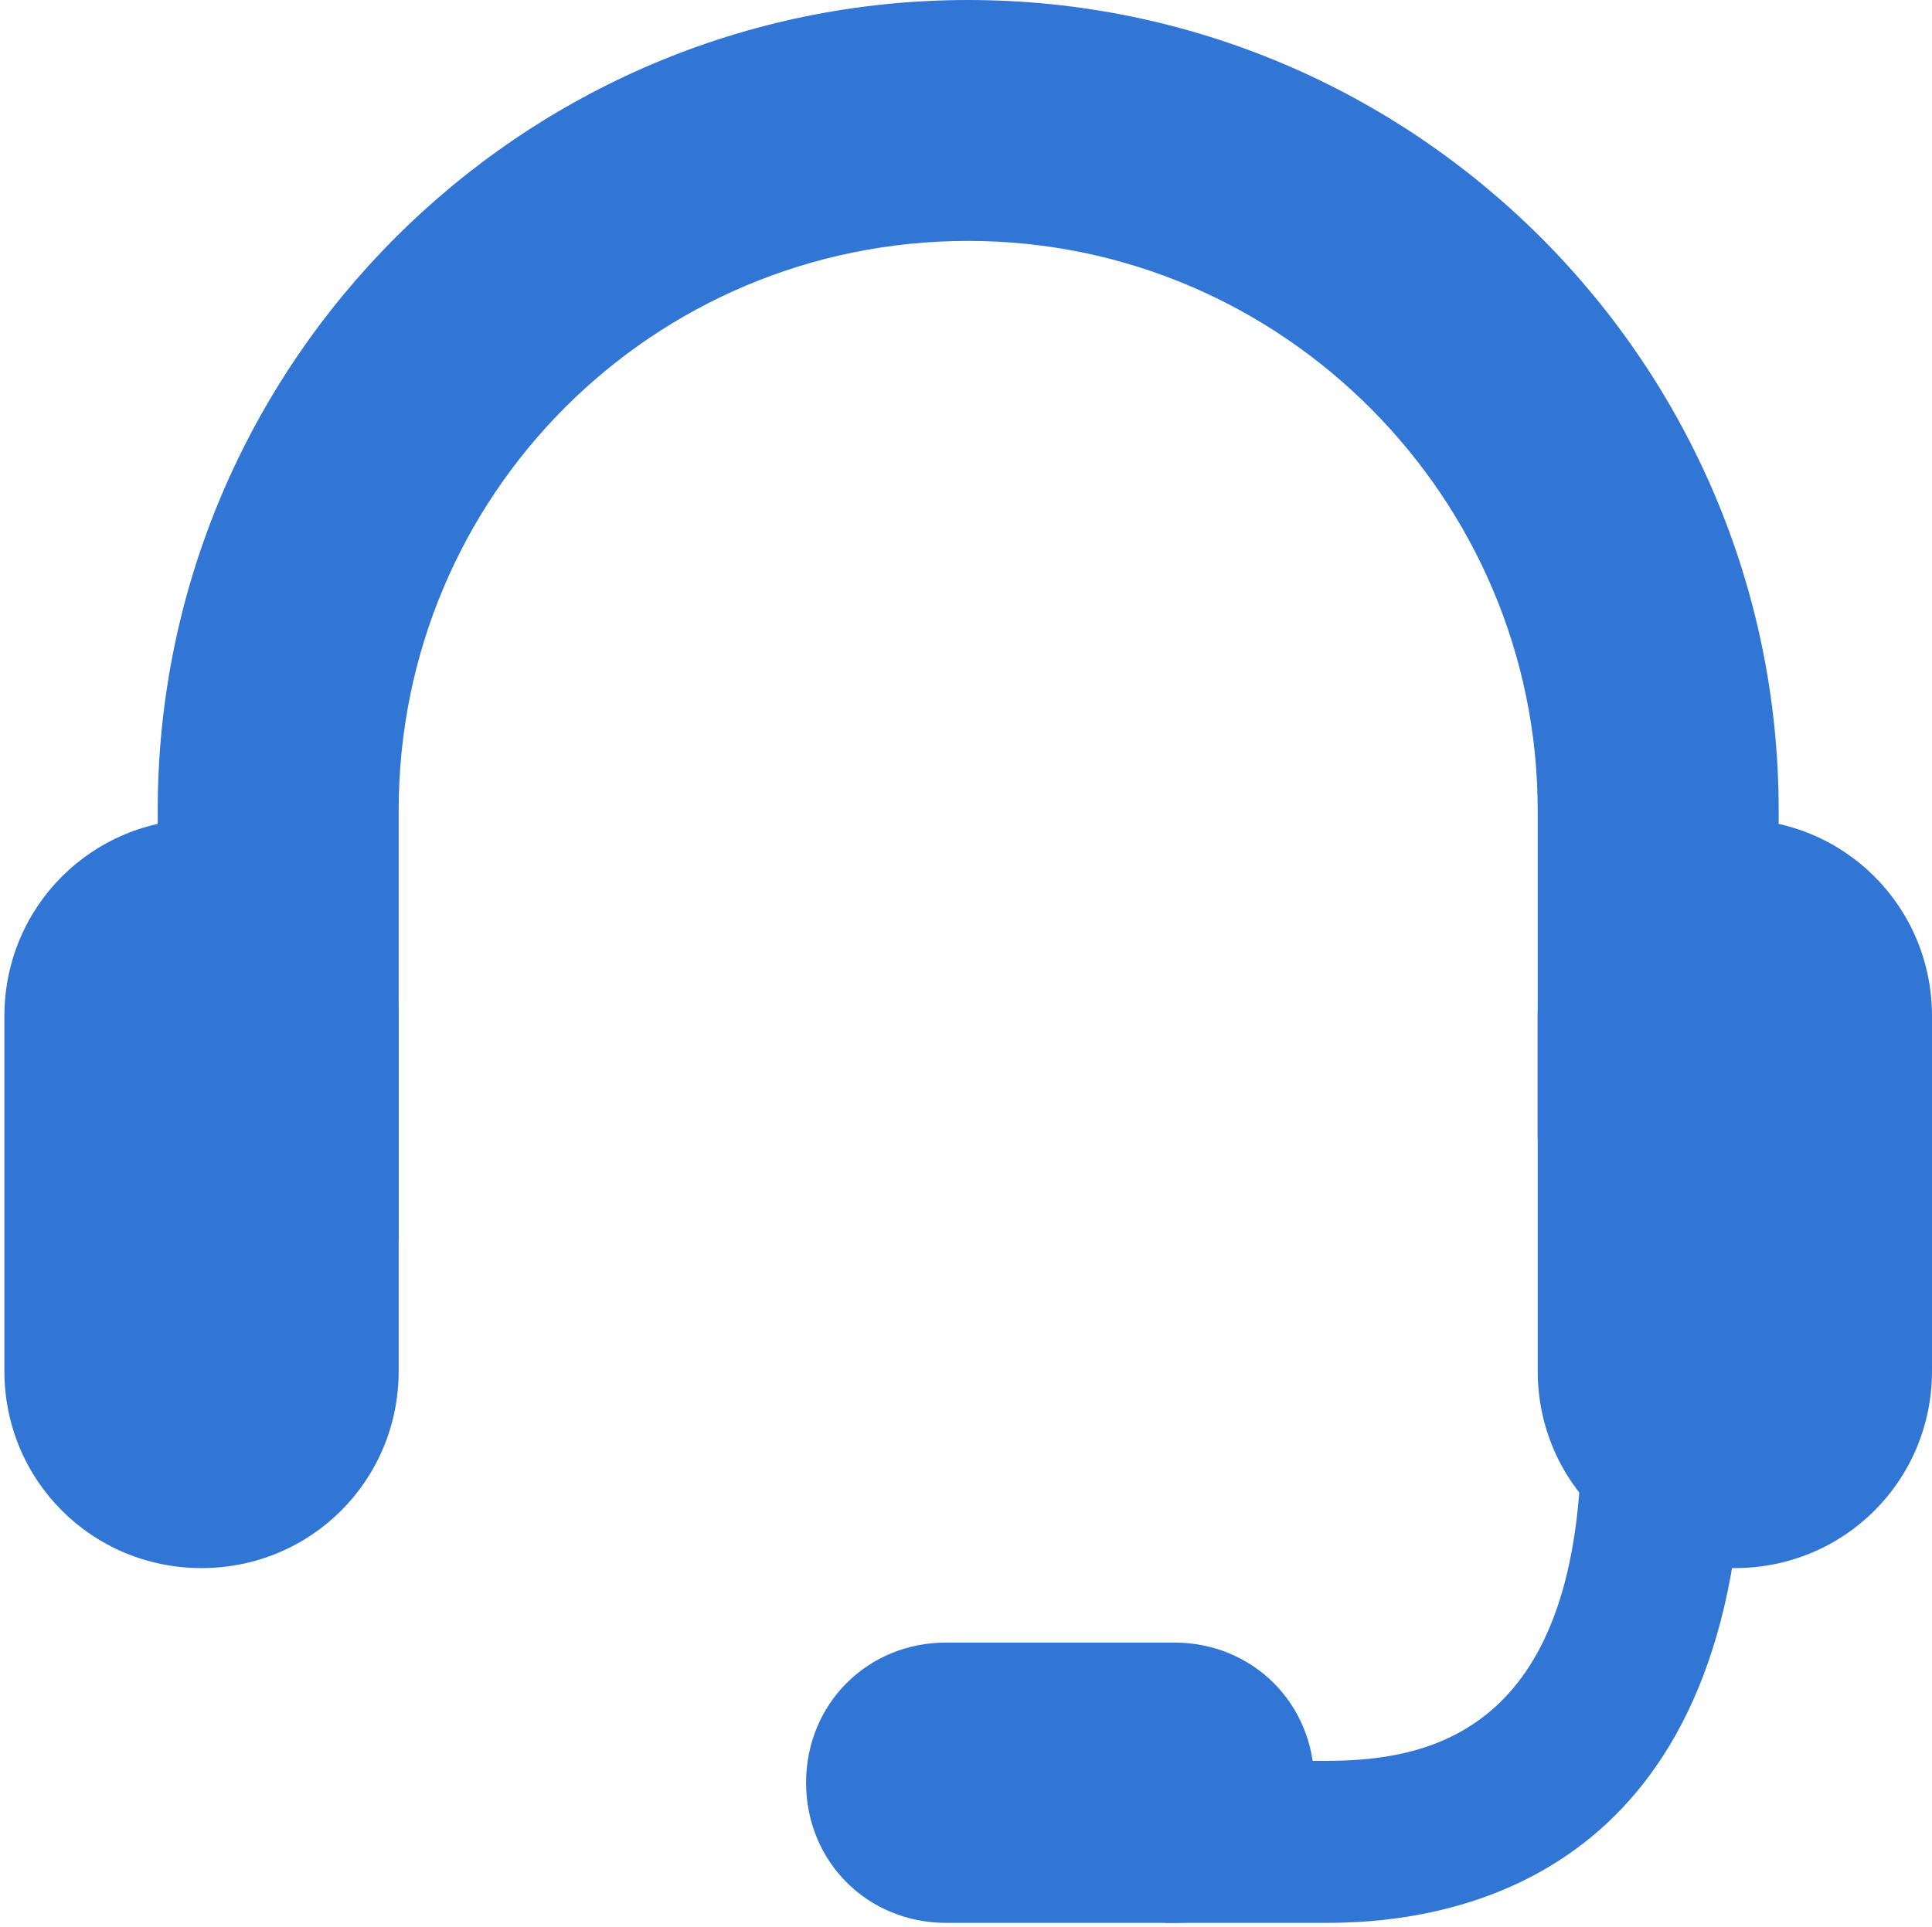 <?xml version="1.0" encoding="utf-8"?>
<!-- Generator: Adobe Illustrator 26.2.1, SVG Export Plug-In . SVG Version: 6.00 Build 0)  -->
<svg version="1.1" id="レイヤー_1" xmlns="http://www.w3.org/2000/svg" xmlns:xlink="http://www.w3.org/1999/xlink" x="0px"
	 y="0px" width="44.1px" height="44px" viewBox="0 0 44.1 44" style="enable-background:new 0 0 44.1 44;" xml:space="preserve">
<style type="text/css">
	.st0{fill:none;}
	.st1{fill:#3176D4;}
</style>
<rect class="st0" width="44" height="44"/>
<g>
	<path class="st1" d="M9.1,28.3l-5.5,0.4V18.5C3.6,8.3,11.9,0,22.1,0c10.2,0,18.5,8.3,18.5,18.5v7.8l-5.5-0.3v-7.5
		c0-7.1-5.8-13-13-13s-13,5.8-13,13V28.3z"/>
	<path class="st1" d="M4.6,35.8c-2.5,0-4.5-2-4.5-4.5v-8.1c0-2.5,2-4.5,4.5-4.5s4.5,2,4.5,4.5v8.1C9.1,33.8,7.1,35.8,4.6,35.8z"/>
	<path class="st1" d="M39.6,35.8c-2.5,0-4.5-2-4.5-4.5v-8.1c0-2.5,2-4.5,4.5-4.5c2.5,0,4.5,2,4.5,4.5v8.1
		C44.1,33.8,42.1,35.8,39.6,35.8z"/>
	<g>
		<path class="st1" d="M26.8,43.9h-5.2c-1.8,0-3.2-1.4-3.2-3.2c0-1.8,1.4-3.2,3.2-3.2h5.2c1.8,0,3.2,1.4,3.2,3.2
			C30.1,42.4,28.6,43.9,26.8,43.9z"/>
		<path class="st1" d="M30.3,43.9h-3.7v-3.7h3.7c2.5,0,5.8-0.8,5.8-7.5h3.7C39.7,42.4,33.8,43.9,30.3,43.9z"/>
	</g>
</g>
</svg>
